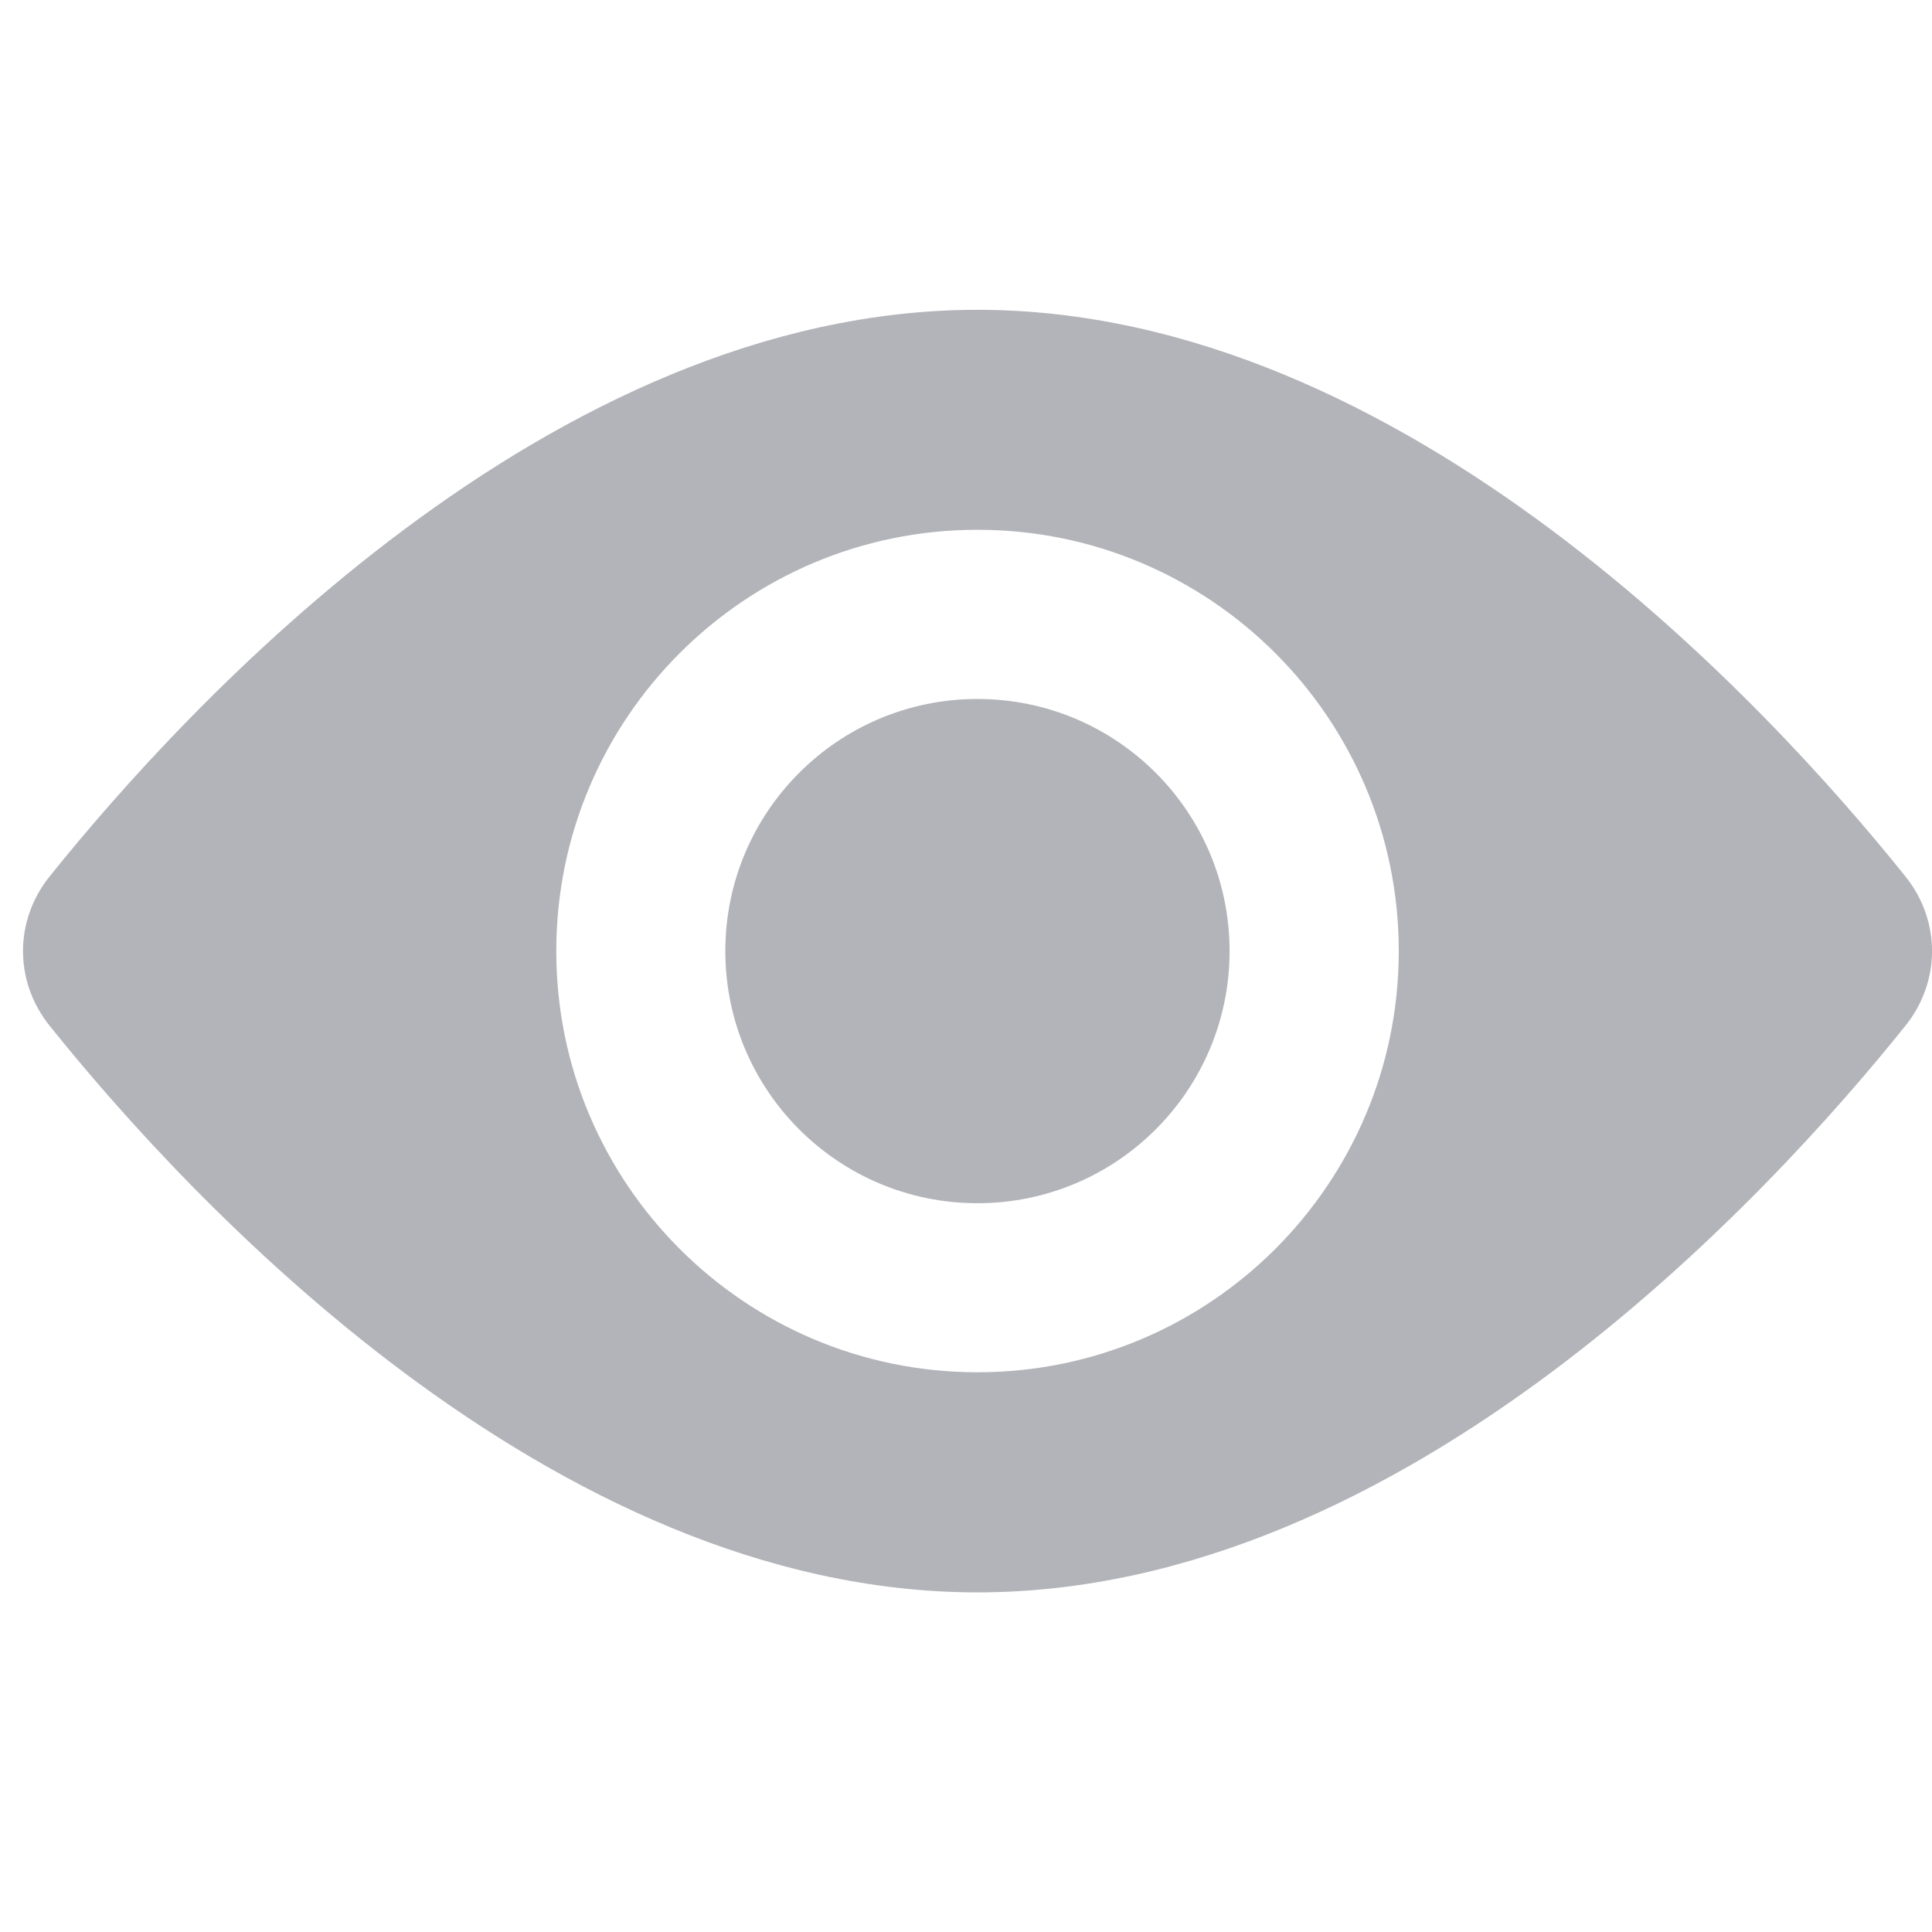 <svg width="14" height="14" viewBox="0 0 14 14" fill="none" xmlns="http://www.w3.org/2000/svg">
<path fill-rule="evenodd" clip-rule="evenodd" d="M13.809 7.431C14.064 7.112 14.064 6.672 13.809 6.353C12.828 5.129 10.187 2.245 7.083 2.245C3.98 2.245 1.339 5.129 0.358 6.353C0.103 6.672 0.103 7.112 0.358 7.431C1.339 8.655 3.98 11.539 7.083 11.539C10.187 11.539 12.828 8.655 13.809 7.431ZM10.136 6.892C10.136 8.577 8.769 9.944 7.083 9.944C5.398 9.944 4.031 8.577 4.031 6.892C4.031 5.206 5.398 3.839 7.083 3.839C8.769 3.839 10.136 5.206 10.136 6.892Z" fill="#B3B4B9"/>
<circle cx="7.083" cy="6.892" r="1.827" fill="#B3B4B9"/>
</svg>

